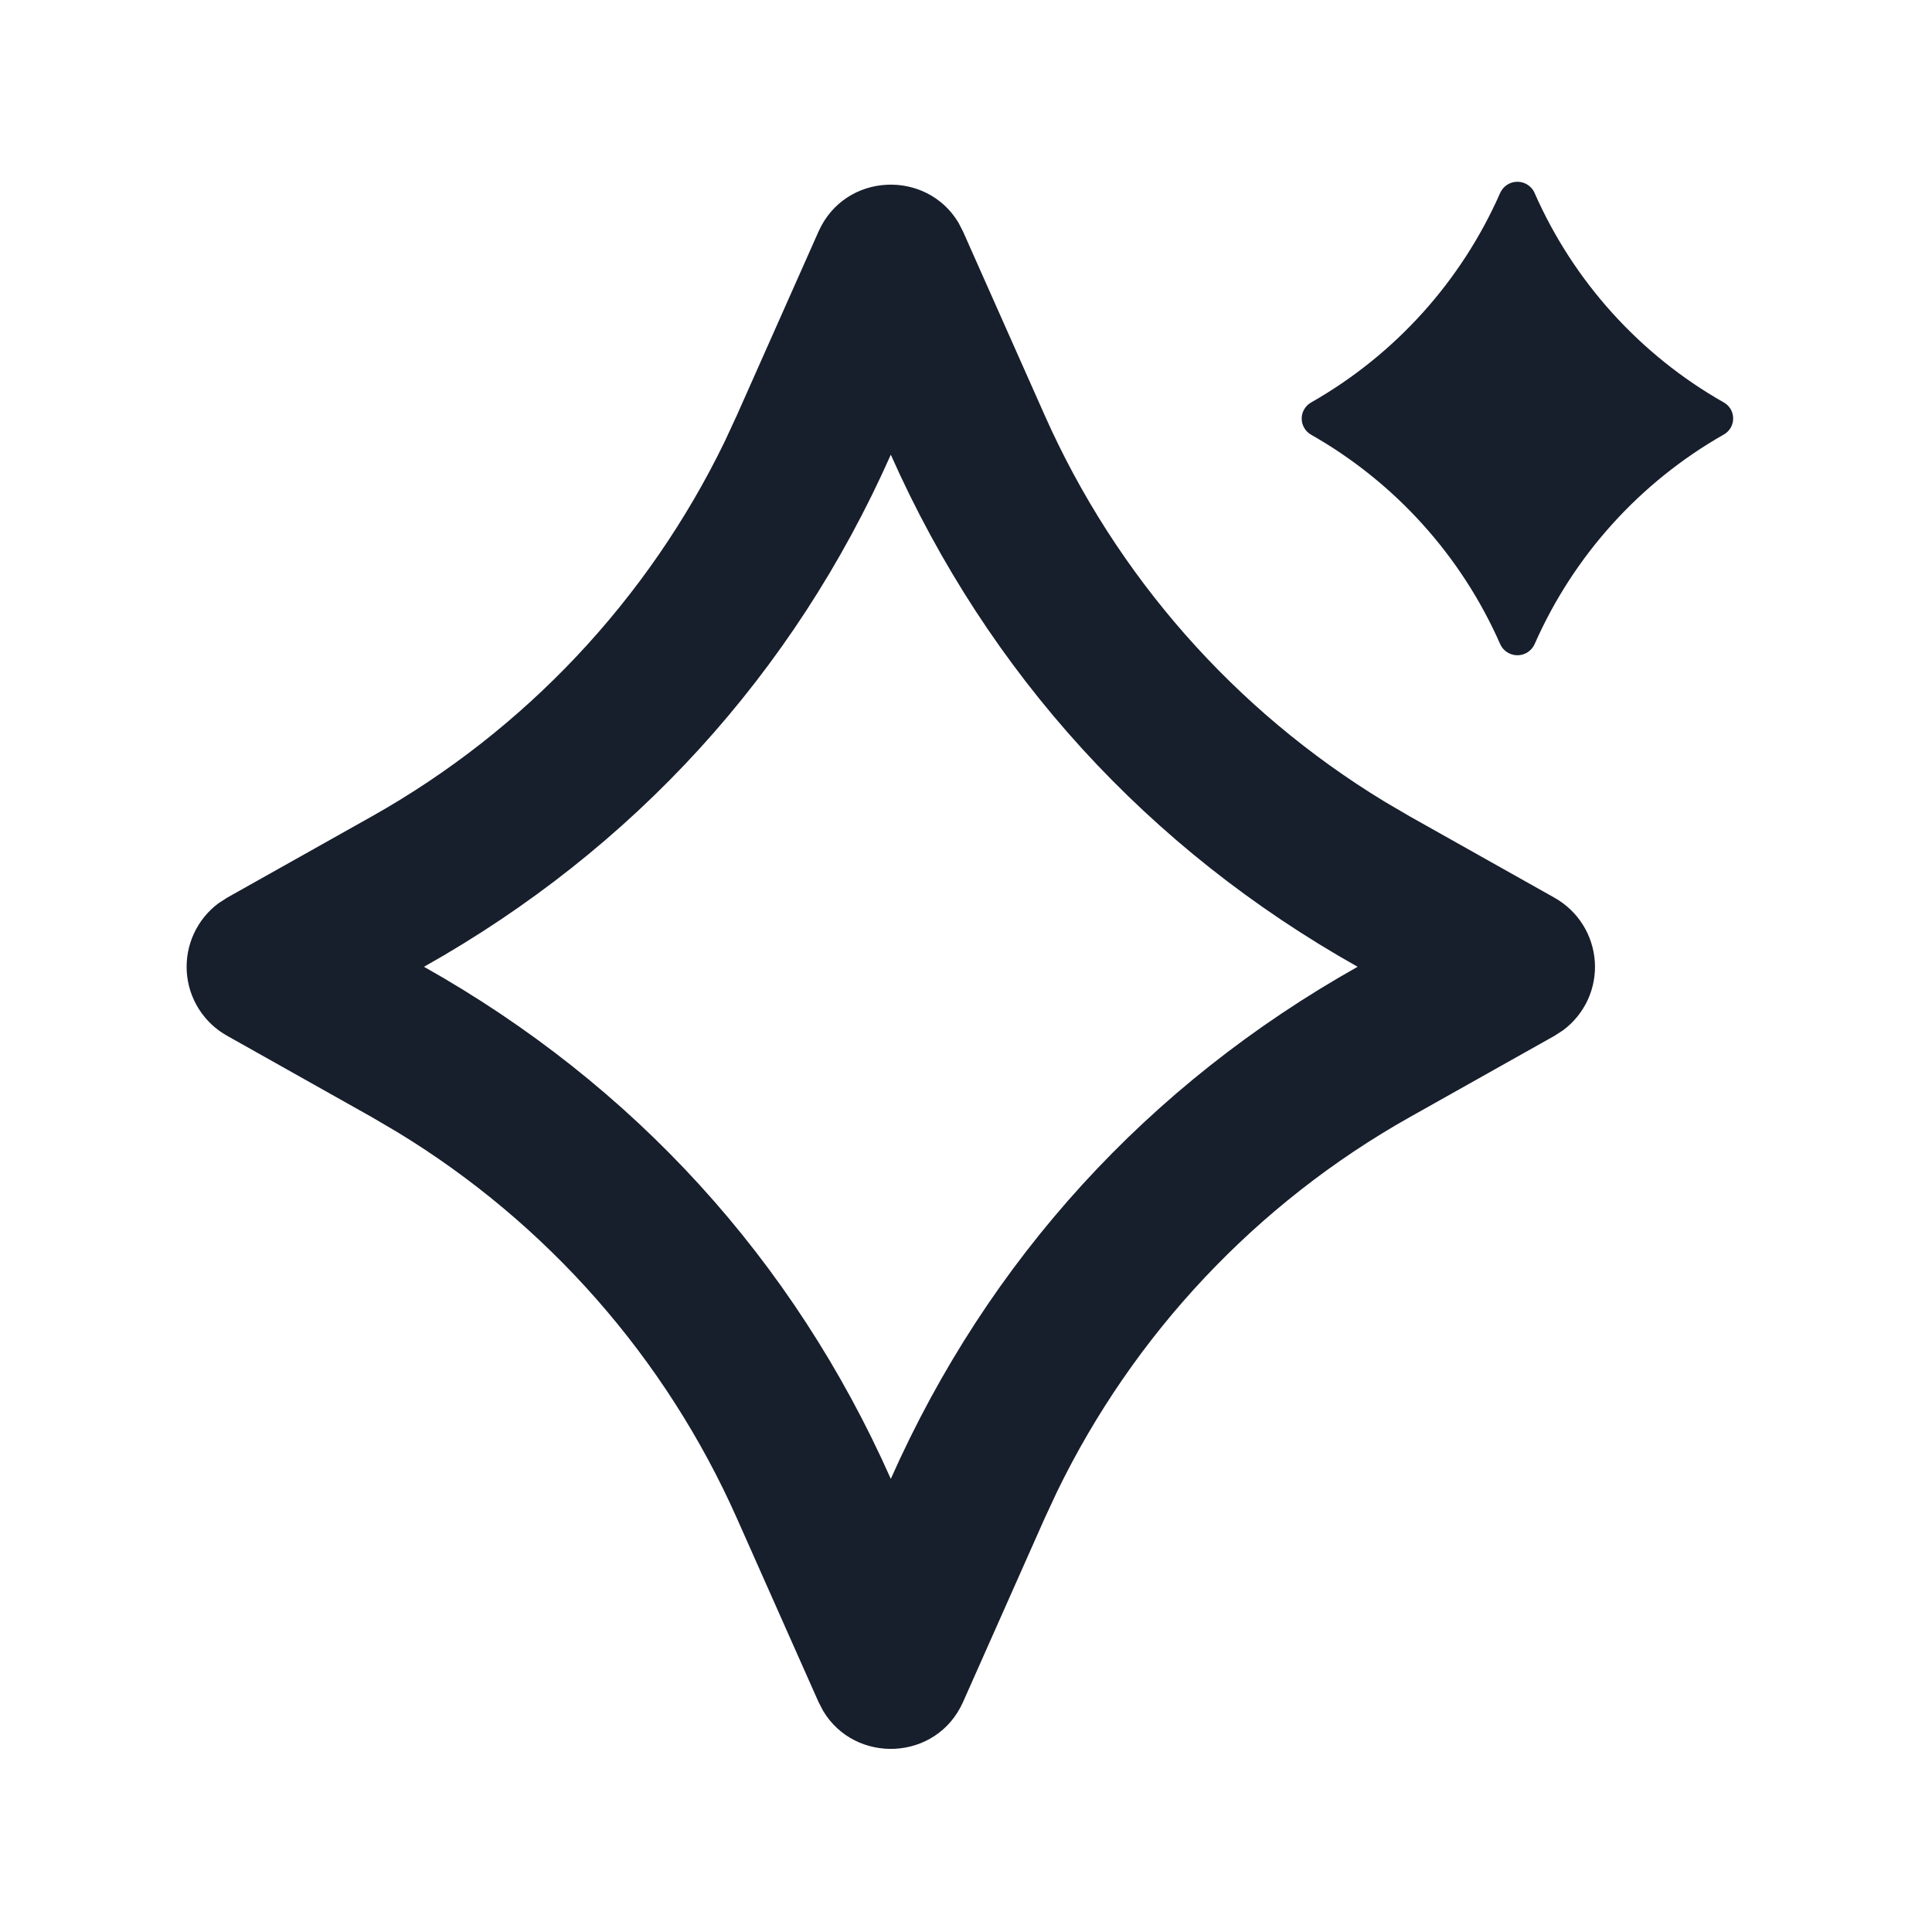 <svg width="37" height="37" viewBox="0 0 37 37" fill="none" xmlns="http://www.w3.org/2000/svg">
<path d="M15.675 4.436C16.182 3.296 17.744 3.24 18.356 4.265L18.444 4.436L20.007 7.953C21.372 11.024 23.642 13.604 26.513 15.35L26.996 15.633L29.771 17.193C29.991 17.317 30.178 17.494 30.312 17.707C30.447 17.921 30.526 18.166 30.543 18.418C30.559 18.67 30.512 18.923 30.406 19.152C30.299 19.381 30.137 19.581 29.934 19.731L29.772 19.836L26.996 21.396C24.067 23.044 21.711 25.547 20.243 28.569L20.007 29.076L18.444 32.594C17.937 33.734 16.376 33.789 15.764 32.765L15.675 32.594L14.112 29.076C12.748 26.006 10.478 23.425 7.607 21.68L7.124 21.396L4.349 19.836C4.128 19.713 3.942 19.536 3.807 19.322C3.672 19.108 3.593 18.864 3.577 18.612C3.561 18.36 3.608 18.107 3.714 17.878C3.821 17.648 3.982 17.449 4.185 17.298L4.347 17.193L7.124 15.633C10.053 13.986 12.409 11.483 13.877 8.46L14.112 7.953L15.675 4.436ZM17.06 8.708C15.194 12.908 12.131 16.259 8.12 18.515C12.131 20.771 15.194 24.122 17.06 28.322C18.932 24.111 21.995 20.768 26 18.515C21.989 16.259 18.926 12.908 17.06 8.708ZM29.39 3.698C30.135 5.389 31.405 6.795 33.012 7.707C33.252 7.842 33.252 8.187 33.012 8.322C31.405 9.236 30.135 10.643 29.39 12.335C29.361 12.399 29.315 12.453 29.256 12.491C29.198 12.529 29.13 12.549 29.06 12.549C28.99 12.549 28.922 12.529 28.863 12.491C28.805 12.453 28.758 12.399 28.73 12.335C27.985 10.643 26.715 9.237 25.107 8.324C25.053 8.293 25.008 8.248 24.977 8.194C24.945 8.14 24.929 8.079 24.929 8.016C24.929 7.954 24.945 7.893 24.977 7.839C25.008 7.785 25.053 7.74 25.107 7.709C26.715 6.795 27.985 5.388 28.73 3.695C28.758 3.631 28.805 3.577 28.863 3.539C28.922 3.501 28.99 3.481 29.06 3.481C29.13 3.481 29.198 3.501 29.256 3.539C29.315 3.577 29.361 3.631 29.39 3.695V3.698Z" fill="#171E2C"/>
</svg>
